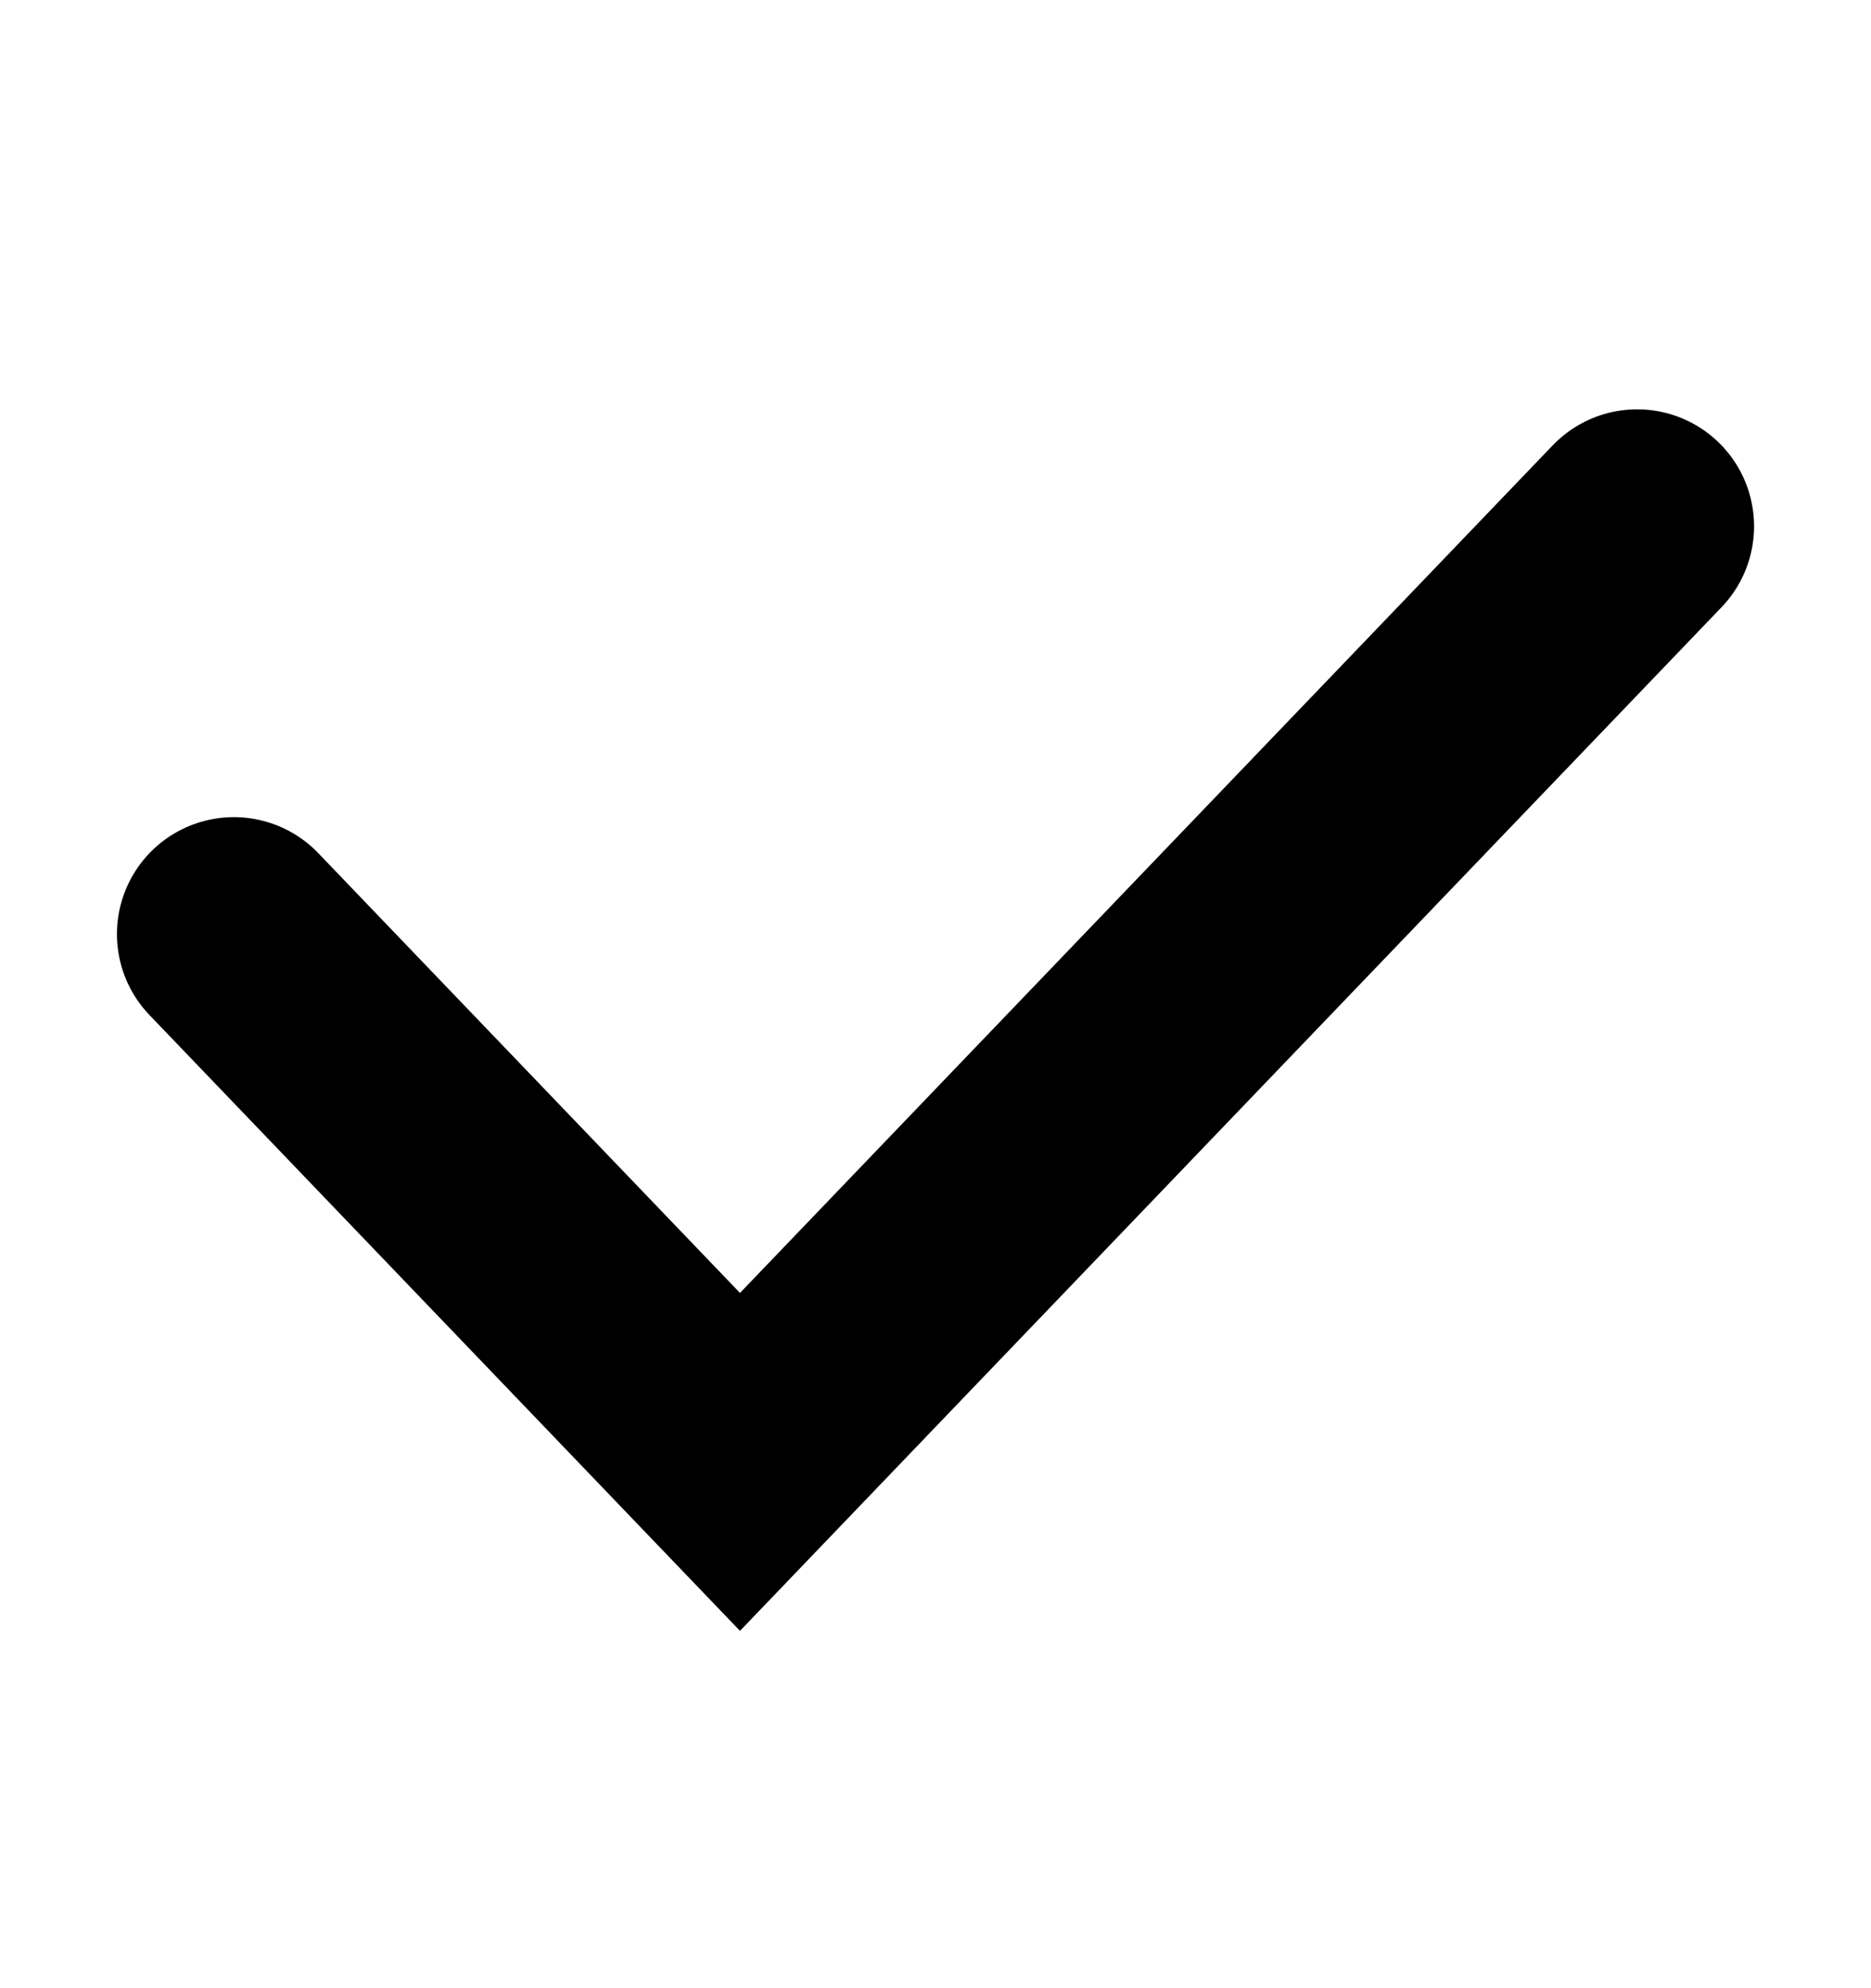 <?xml version="1.0" encoding="UTF-8"?> <svg xmlns="http://www.w3.org/2000/svg" width="16" height="17" viewBox="0 0 16 17" fill="none"><path d="M2 7.987L6.328 12.5L14 4.5" stroke="black" stroke-width="2" stroke-linecap="round"></path></svg> 